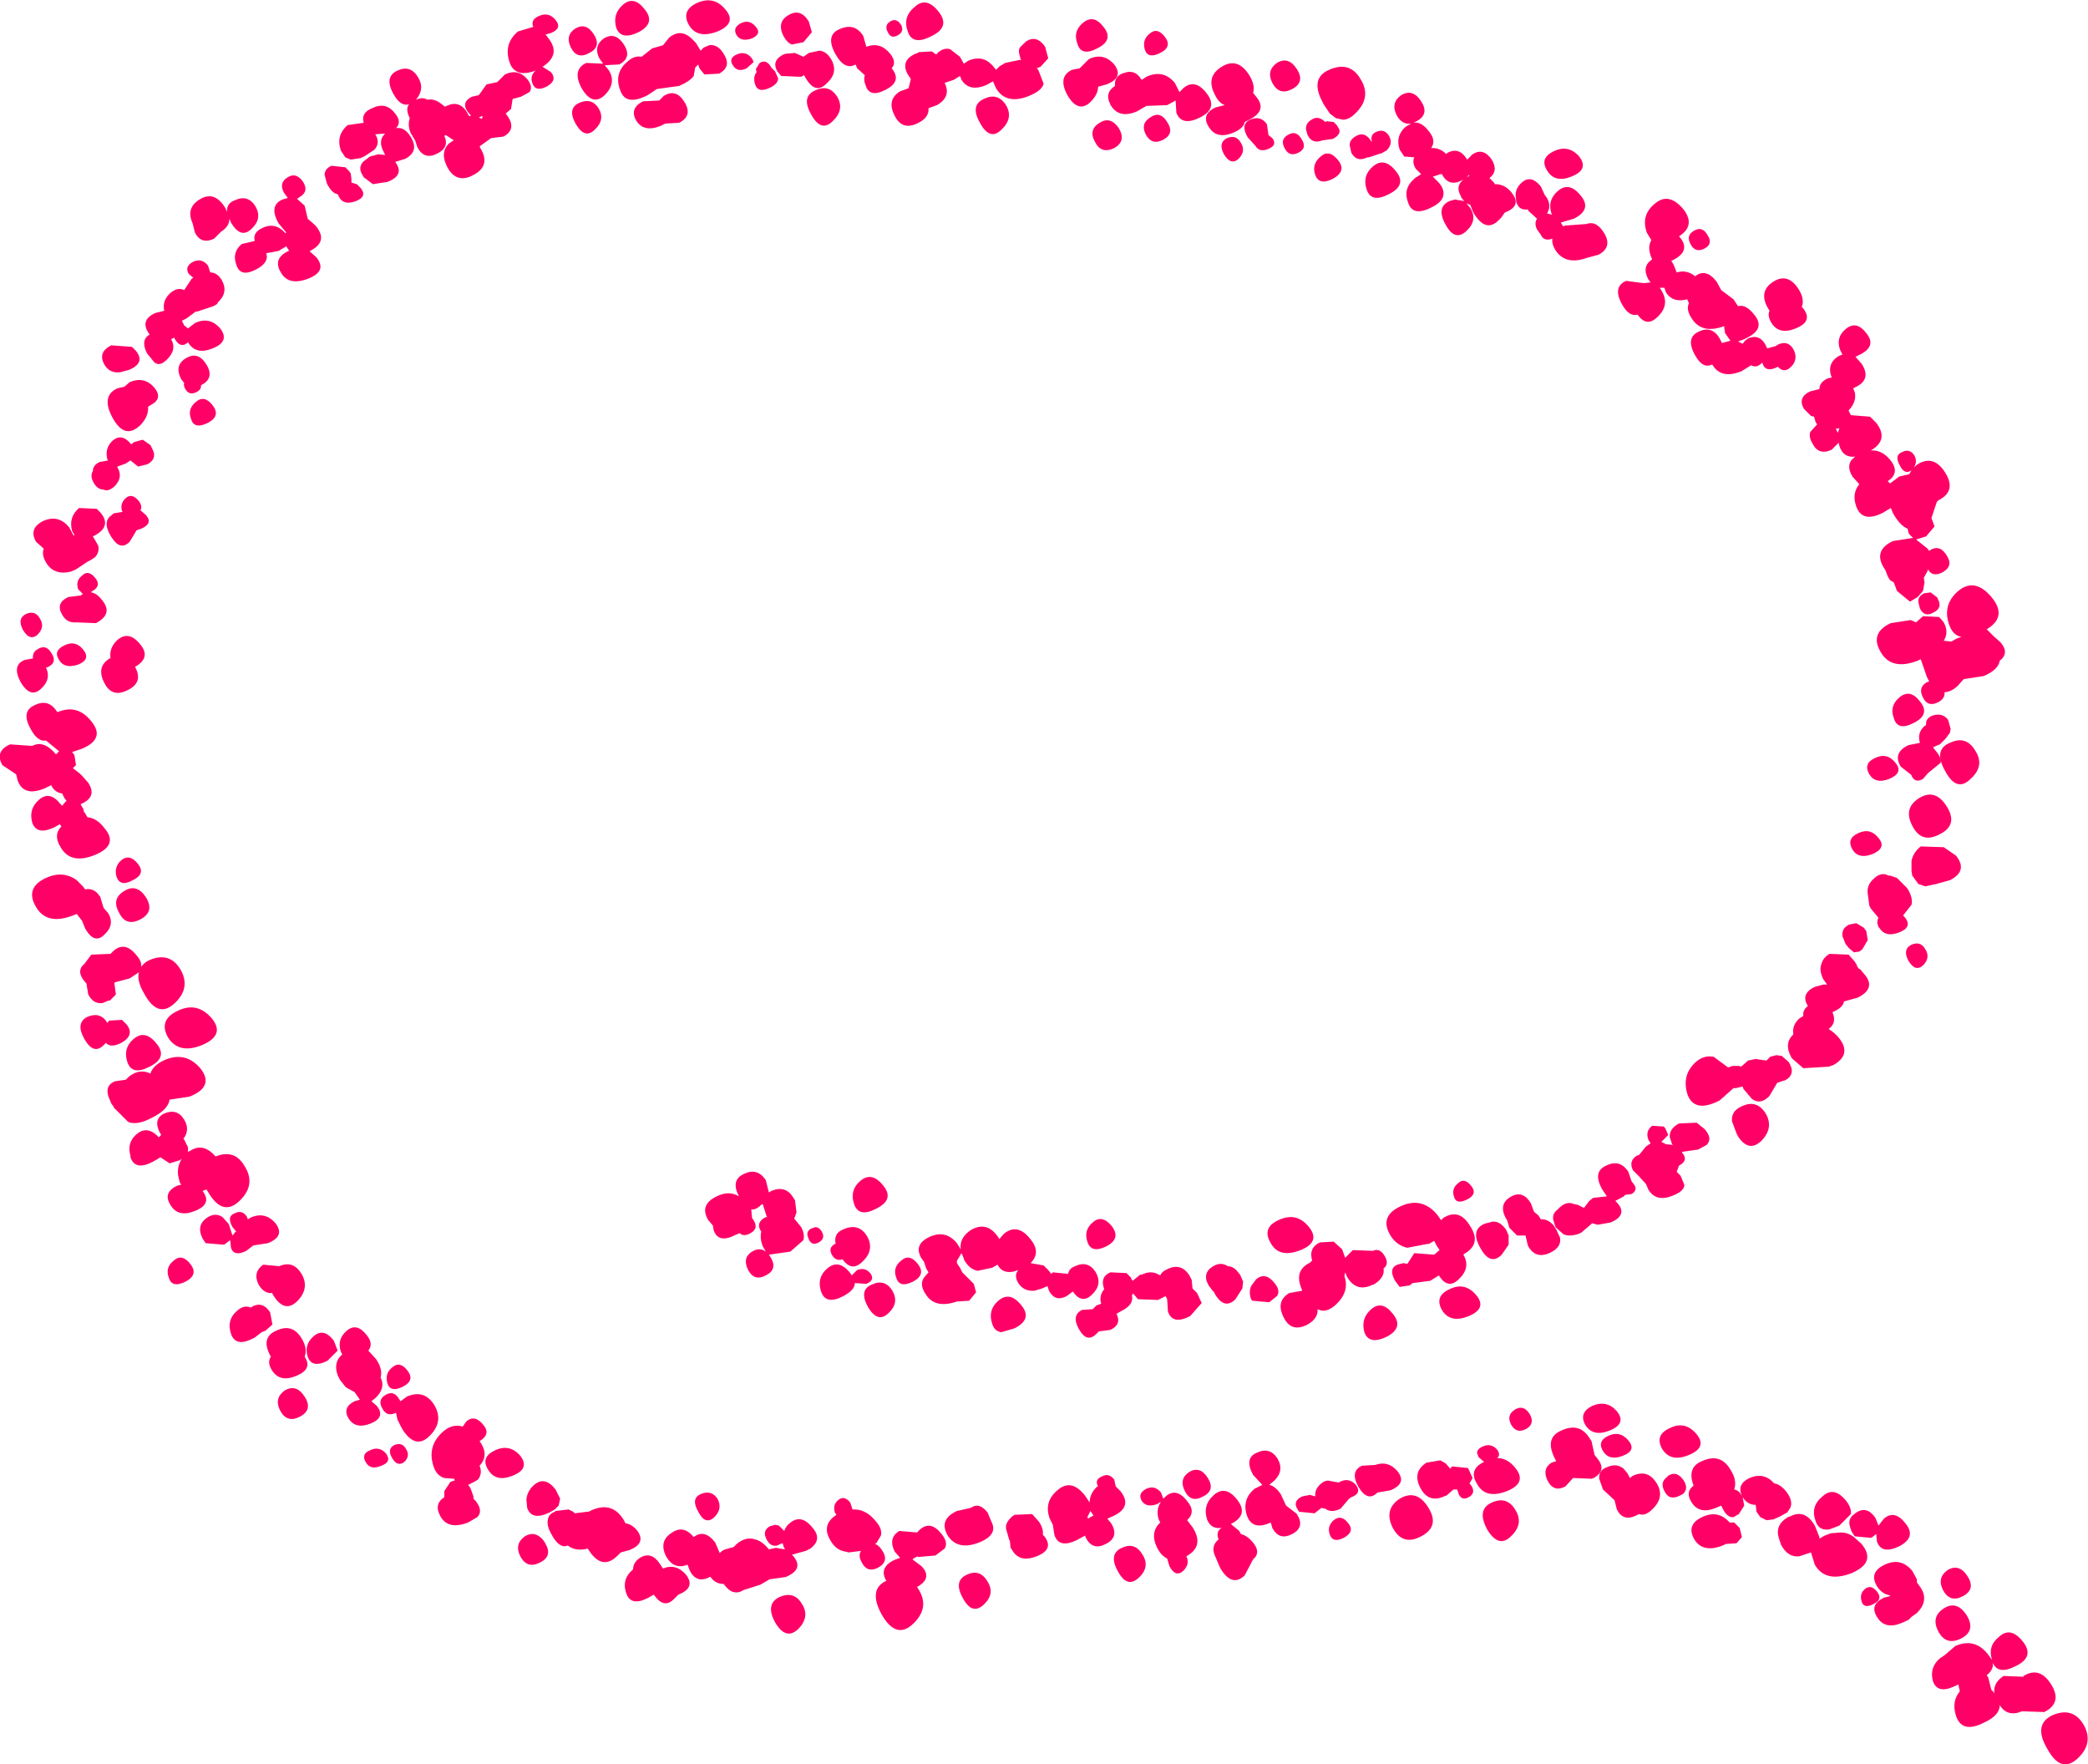 <?xml version="1.0" encoding="UTF-8" standalone="no"?>
<svg xmlns:xlink="http://www.w3.org/1999/xlink" height="114.95px" width="136.05px" xmlns="http://www.w3.org/2000/svg">
  <g transform="matrix(1.0, 0.0, 0.0, 1.0, -93.3, 38.9)">
    <path d="M108.1 -25.1 Q108.05 -25.65 108.6 -25.85 109.45 -26.25 109.95 -25.45 110.4 -24.65 109.7 -24.0 109.0 -23.3 108.35 -24.4 L108.25 -24.65 Q108.25 -24.15 107.7 -23.8 L107.25 -23.35 Q106.4 -22.95 106.0 -23.75 L105.85 -24.35 Q105.4 -25.35 106.3 -25.9 107.25 -26.5 107.95 -25.4 L108.1 -25.1 M118.95 -32.75 Q118.3 -33.9 119.2 -34.3 120.05 -34.7 120.55 -33.85 121.0 -33.1 120.4 -32.4 120.85 -32.6 121.15 -32.4 121.6 -32.5 122.1 -32.1 122.15 -32.05 122.3 -31.95 L122.4 -32.0 Q123.25 -32.4 123.75 -31.55 L123.85 -31.35 123.9 -31.35 124.0 -31.35 123.75 -31.65 Q123.35 -32.25 124.05 -32.6 L124.5 -32.7 125.0 -33.4 125.7 -33.55 126.2 -34.05 Q127.05 -34.45 127.65 -33.75 128.05 -33.25 127.8 -32.9 L127.25 -32.6 126.7 -32.45 126.6 -31.8 126.25 -31.5 126.4 -31.3 Q126.95 -30.45 126.1 -30.0 L125.3 -29.9 124.6 -29.4 124.55 -29.35 124.6 -29.25 Q125.3 -28.1 124.15 -27.5 123.05 -26.9 122.45 -28.0 121.95 -28.95 122.55 -29.55 L122.85 -29.75 122.9 -29.75 122.8 -29.8 122.35 -30.1 122.25 -30.05 Q122.6 -29.3 121.8 -28.9 120.95 -28.45 120.5 -29.3 L120.35 -29.75 120.05 -30.25 Q119.85 -30.75 120.0 -31.2 119.7 -31.8 119.95 -32.1 119.4 -31.95 118.95 -32.75 M119.05 -31.5 Q119.5 -30.95 119.1 -30.55 119.65 -30.65 120.05 -30.0 120.65 -29.05 119.7 -28.55 L119.05 -28.35 Q119.7 -27.5 118.55 -27.05 L117.6 -26.9 117.0 -27.35 116.95 -27.45 Q116.6 -27.95 116.95 -28.35 L117.4 -28.7 117.95 -28.85 118.4 -28.8 118.3 -29.0 Q117.9 -29.75 118.4 -30.2 L117.75 -30.15 Q118.1 -29.6 117.7 -29.15 L117.1 -28.75 116.8 -28.6 116.15 -28.5 115.8 -28.65 115.5 -29.1 115.5 -29.15 115.45 -29.3 Q115.25 -30.15 115.95 -30.75 L117.0 -30.9 Q116.8 -31.55 117.55 -31.85 118.45 -32.3 119.05 -31.5 M115.8 -28.0 L116.05 -27.75 116.15 -27.6 116.2 -27.25 116.2 -27.0 116.55 -26.9 116.65 -26.8 116.8 -26.65 Q117.25 -26.1 116.5 -25.8 115.7 -25.5 115.4 -26.05 L115.3 -26.25 Q114.95 -26.3 114.65 -26.85 L114.6 -26.95 114.45 -27.5 Q114.45 -27.9 114.9 -28.1 L115.8 -28.0 M112.65 -25.95 L113.15 -25.5 113.35 -24.65 113.75 -24.3 113.9 -24.15 Q114.7 -23.15 113.5 -22.55 L113.5 -22.5 113.9 -22.15 Q114.65 -21.25 113.4 -20.75 112.1 -20.25 111.6 -21.15 111.05 -22.05 112.1 -22.55 L112.15 -22.55 111.95 -22.85 111.45 -22.55 110.65 -22.4 Q110.85 -21.8 110.0 -21.35 108.95 -20.8 108.7 -21.65 108.4 -22.45 109.05 -23.0 L109.9 -23.2 Q109.75 -23.75 110.4 -24.05 111.25 -24.45 111.9 -23.7 L111.95 -23.75 111.45 -24.35 Q110.8 -25.5 111.7 -25.9 L112.05 -26.0 111.8 -26.35 Q111.45 -27.0 112.05 -27.35 112.6 -27.7 113.05 -27.05 113.45 -26.4 112.8 -26.05 L112.75 -26.0 112.65 -25.95 M100.55 -16.4 L101.9 -16.3 102.15 -16.05 Q102.8 -15.25 101.7 -14.8 L101.15 -14.65 Q100.45 -14.55 100.1 -15.15 99.65 -15.95 100.55 -16.4 M99.35 -8.2 Q99.35 -8.6 99.8 -8.8 L100.35 -8.9 100.3 -8.95 Q100.1 -9.7 100.65 -10.2 101.25 -10.7 101.85 -9.95 L102.05 -10.1 102.6 -10.25 103.1 -9.9 103.15 -9.8 103.25 -9.6 Q103.55 -9.0 102.9 -8.65 L102.3 -8.5 101.8 -8.9 101.5 -8.7 100.95 -8.5 100.95 -8.45 Q101.35 -7.8 100.75 -7.2 100.35 -6.85 100.05 -7.0 99.65 -7.0 99.4 -7.45 99.15 -7.9 99.35 -8.2 M96.1 -4.95 Q97.1 -5.4 97.8 -4.55 L98.1 -4.0 98.15 -4.05 98.0 -4.3 Q97.75 -5.2 98.45 -5.8 L99.6 -5.75 99.85 -5.5 Q100.6 -4.6 99.45 -4.0 L99.35 -3.95 99.5 -3.7 99.7 -3.35 Q99.8 -2.95 99.5 -2.6 L99.2 -2.4 99.0 -2.3 98.25 -1.8 97.9 -1.65 Q96.8 -1.4 96.3 -2.25 96.0 -2.75 96.15 -3.15 L95.65 -3.6 Q95.15 -4.45 96.1 -4.95 M100.7 -5.45 L101.3 -5.55 101.25 -5.6 Q101.1 -6.1 101.5 -6.45 101.9 -6.8 102.35 -6.25 102.6 -5.9 102.45 -5.65 L102.8 -5.35 Q103.3 -4.8 102.5 -4.45 L102.2 -4.35 101.75 -3.6 Q101.15 -3.0 100.6 -3.85 L100.5 -4.0 Q99.95 -4.95 100.6 -5.35 L100.7 -5.45 M98.65 -1.4 Q99.05 -1.8 99.5 -1.25 99.95 -0.7 99.25 -0.35 L99.25 -0.3 Q99.6 -0.25 99.95 0.2 100.7 1.1 99.55 1.7 L98.25 1.65 Q97.65 1.7 97.35 1.15 96.9 0.4 97.75 0.0 L98.55 -0.1 98.7 -0.2 98.4 -0.5 Q98.2 -1.05 98.65 -1.4 M100.95 -13.6 L101.4 -13.7 101.75 -14.0 Q102.7 -14.4 103.35 -13.65 103.85 -13.05 103.35 -12.65 L102.95 -12.4 Q103.0 -11.75 102.4 -11.15 L102.2 -11.0 Q101.35 -10.4 100.65 -11.65 99.85 -13.1 100.95 -13.6 M107.5 -19.2 L107.45 -19.1 Q107.25 -18.95 107.05 -18.9 L106.9 -18.85 106.15 -18.6 106.05 -18.6 105.45 -18.15 105.15 -18.0 105.3 -17.7 105.55 -17.5 106.0 -17.85 Q106.95 -18.3 107.65 -17.5 108.3 -16.65 107.15 -16.2 106.05 -15.75 105.55 -16.6 L105.5 -16.55 Q105.05 -16.2 104.7 -16.8 L104.65 -16.9 104.55 -16.85 104.45 -16.8 Q104.85 -16.1 104.15 -15.45 103.7 -15.0 103.35 -15.3 L102.9 -15.85 102.8 -16.05 Q102.5 -16.8 103.05 -17.1 L102.95 -17.25 Q102.45 -18.05 103.4 -18.5 L104.0 -18.65 Q103.85 -19.35 104.45 -19.85 104.9 -20.2 105.3 -20.0 L105.8 -20.75 105.9 -20.8 105.6 -21.05 Q105.3 -21.55 105.9 -21.85 106.45 -22.1 106.85 -21.6 L107.0 -21.15 Q107.45 -21.15 107.75 -20.65 108.2 -19.85 107.5 -19.2 M105.35 -13.6 Q105.25 -13.8 105.3 -13.95 L105.1 -14.2 Q104.65 -15.1 105.4 -15.55 106.2 -16.05 106.75 -15.15 107.3 -14.25 106.4 -13.8 L106.4 -13.75 Q106.4 -13.5 106.1 -13.35 105.6 -13.1 105.35 -13.6 M107.15 -12.5 Q107.7 -11.8 106.85 -11.35 105.95 -10.9 105.75 -11.6 105.5 -12.25 106.05 -12.7 106.6 -13.2 107.15 -12.5 M154.45 -38.15 Q155.25 -37.15 154.0 -36.55 152.75 -35.9 152.45 -36.85 152.1 -37.8 152.9 -38.45 153.65 -39.15 154.45 -38.15 M146.0 -37.5 L146.2 -36.8 145.65 -36.15 144.9 -36.0 Q144.6 -36.1 144.35 -36.55 143.9 -37.45 144.65 -37.9 145.45 -38.4 146.0 -37.5 M151.15 -36.8 Q150.9 -37.25 151.3 -37.5 151.7 -37.75 152.0 -37.3 152.25 -36.85 151.8 -36.6 151.35 -36.35 151.15 -36.8 M151.3 -35.4 Q151.75 -34.85 151.4 -34.45 152.1 -33.6 151.0 -33.05 149.95 -32.5 149.7 -33.35 149.55 -33.7 149.65 -34.0 L149.15 -34.45 149.05 -34.7 Q148.35 -34.3 147.75 -35.35 147.05 -36.6 148.0 -37.0 149.0 -37.45 149.55 -36.55 L149.75 -35.85 Q150.65 -36.2 151.3 -35.4 M147.15 -33.45 Q146.4 -32.7 145.75 -33.9 L145.7 -34.0 145.5 -33.9 145.4 -33.9 144.2 -33.95 143.95 -34.25 Q143.55 -34.95 144.35 -35.35 L144.5 -35.4 145.1 -35.45 145.65 -35.2 146.0 -35.45 146.7 -35.6 Q147.15 -35.55 147.45 -35.05 147.95 -34.2 147.2 -33.5 L147.15 -33.45 M147.55 -31.0 Q146.8 -30.25 146.15 -31.45 145.5 -32.6 146.4 -33.0 147.3 -33.45 147.85 -32.6 148.35 -31.75 147.55 -31.0 M143.5 -34.6 L143.55 -34.5 143.8 -34.25 144.0 -33.8 Q144.0 -33.45 143.5 -33.2 142.7 -32.8 142.5 -33.4 142.35 -33.9 142.6 -34.2 L142.55 -34.4 142.8 -34.8 Q143.2 -35.05 143.5 -34.6 M141.95 -34.45 Q141.35 -34.15 141.05 -34.65 140.75 -35.1 141.3 -35.35 141.85 -35.6 142.25 -35.15 L142.35 -35.0 142.4 -34.85 141.95 -34.45 M160.15 -36.2 Q160.85 -36.65 161.4 -35.85 L161.6 -35.1 161.1 -34.55 160.85 -34.45 160.95 -34.35 161.3 -33.45 Q161.2 -33.0 160.35 -32.65 158.85 -32.05 158.2 -33.15 L158.0 -33.6 157.55 -33.35 Q156.45 -32.9 155.95 -33.7 L155.85 -33.95 155.45 -33.7 154.85 -33.5 Q155.3 -32.6 154.35 -32.05 L153.8 -31.85 Q153.85 -31.25 153.15 -30.9 152.1 -30.35 151.6 -31.35 151.05 -32.4 151.95 -32.95 L152.5 -33.15 152.65 -33.75 152.55 -33.9 152.45 -34.05 Q151.95 -34.95 152.95 -35.4 L153.1 -35.45 153.15 -35.5 154.0 -35.55 154.1 -35.5 154.15 -35.45 154.3 -35.35 154.45 -35.5 Q154.8 -35.8 155.2 -35.7 L155.85 -35.2 156.1 -34.75 156.4 -34.95 Q157.35 -35.35 158.0 -34.6 L158.2 -34.35 158.45 -34.6 158.55 -34.65 158.8 -34.8 159.75 -35.0 159.85 -35.0 159.8 -35.05 159.7 -35.45 Q159.65 -35.75 159.85 -35.9 L160.15 -36.2 M158.85 -32.05 Q159.35 -31.2 158.55 -30.45 157.8 -29.7 157.15 -30.9 156.5 -32.05 157.4 -32.45 158.3 -32.9 158.85 -32.05 M142.3 -36.4 Q141.6 -36.15 141.3 -36.6 141.0 -37.1 141.6 -37.4 142.15 -37.65 142.55 -37.15 142.95 -36.7 142.3 -36.4 M135.3 -38.3 Q136.05 -37.4 134.9 -36.8 133.75 -36.25 133.45 -37.1 133.2 -38.0 133.9 -38.6 134.6 -39.2 135.3 -38.3 M140.55 -38.3 Q141.35 -37.4 140.05 -36.85 138.75 -36.35 138.2 -37.25 137.65 -38.2 138.7 -38.7 139.8 -39.2 140.55 -38.3 M128.4 -37.85 Q129.05 -38.15 129.5 -37.6 129.95 -37.05 129.2 -36.75 L128.85 -36.65 129.0 -36.45 Q129.9 -35.35 128.65 -34.55 L129.2 -34.2 Q129.65 -33.65 128.9 -33.25 128.2 -32.9 128.0 -33.45 127.8 -33.95 128.2 -34.3 126.85 -33.8 126.5 -34.85 126.1 -36.05 127.05 -36.85 L128.05 -37.15 Q127.85 -37.6 128.4 -37.85 M130.8 -37.05 Q131.5 -37.45 132.0 -36.65 132.5 -35.85 131.7 -35.45 130.9 -35.0 130.5 -35.8 130.1 -36.6 130.8 -37.05 M131.5 -34.8 L132.6 -34.75 132.35 -35.1 Q131.95 -35.9 132.65 -36.4 133.4 -36.85 133.95 -36.0 134.5 -35.15 133.65 -34.7 L132.7 -34.65 132.95 -34.35 Q133.5 -33.5 132.7 -32.7 131.9 -31.95 131.2 -33.15 130.55 -34.35 131.5 -34.8 M124.5 -31.25 L124.7 -31.15 124.75 -31.35 124.5 -31.25 M131.05 -32.2 Q131.85 -32.55 132.3 -31.85 132.75 -31.1 132.05 -30.45 131.4 -29.8 130.8 -30.85 130.25 -31.85 131.05 -32.2 M140.15 -34.1 L139.2 -34.05 138.95 -34.35 138.85 -34.5 138.8 -34.7 138.6 -34.5 138.5 -33.95 Q138.25 -33.6 137.55 -33.3 L136.1 -33.1 135.5 -32.7 Q134.05 -31.95 133.7 -33.05 133.3 -34.15 134.2 -34.9 134.65 -35.3 135.1 -35.2 L135.8 -35.75 136.5 -35.95 136.9 -36.45 Q137.7 -37.1 138.45 -36.3 L138.65 -36.1 138.95 -35.6 139.15 -35.8 139.5 -35.95 Q140.05 -36.05 140.45 -35.4 141.0 -34.55 140.15 -34.1 M135.2 -32.3 L136.25 -32.35 136.55 -32.65 Q137.35 -33.15 137.9 -32.25 138.45 -31.35 137.55 -30.9 L136.65 -30.85 136.35 -30.7 Q135.25 -30.25 134.75 -31.05 134.3 -31.85 135.2 -32.3 M185.9 -32.3 Q186.45 -31.45 185.6 -31.0 L185.4 -30.9 Q185.9 -31.0 186.4 -30.35 186.9 -29.75 186.55 -29.25 187.1 -29.3 187.55 -28.85 L187.55 -28.9 Q188.35 -29.4 188.9 -28.5 L189.25 -28.85 Q189.95 -29.3 190.5 -28.5 190.95 -27.75 190.35 -27.3 L190.65 -27.0 190.7 -26.9 190.75 -26.9 Q191.35 -26.9 191.8 -26.35 L191.9 -26.2 Q192.4 -25.45 191.35 -25.05 L191.1 -24.7 190.95 -24.55 Q190.1 -23.7 189.3 -25.05 L189.1 -25.55 188.85 -25.65 189.1 -25.35 Q189.6 -24.55 188.85 -23.85 188.1 -23.15 187.5 -24.25 186.85 -25.4 187.75 -25.8 L188.1 -25.9 188.7 -25.8 188.5 -26.05 188.5 -26.1 Q188.1 -26.75 188.65 -27.2 L188.55 -27.15 Q187.7 -26.7 187.25 -27.55 L187.15 -27.55 186.7 -27.4 186.65 -27.4 186.75 -27.3 187.05 -27.0 Q187.4 -26.6 187.35 -26.2 187.3 -25.75 186.6 -25.4 185.35 -24.75 185.05 -25.7 184.7 -26.6 185.45 -27.25 L185.5 -27.3 185.9 -27.55 185.55 -27.9 Q185.3 -28.3 185.45 -28.65 L184.8 -28.7 184.5 -29.15 Q184.2 -30.05 184.9 -30.65 L185.25 -30.85 Q184.65 -30.75 184.3 -31.4 183.9 -32.2 184.6 -32.7 185.35 -33.15 185.9 -32.3 M182.95 -30.3 Q183.5 -30.55 183.8 -30.05 184.1 -29.55 183.65 -29.1 L183.3 -28.9 183.25 -28.9 182.5 -28.65 182.4 -28.65 Q181.7 -28.3 181.35 -28.95 L181.25 -29.4 Q181.2 -29.75 181.6 -30.0 182.2 -30.4 182.65 -29.7 L182.7 -29.65 Q182.55 -30.1 182.95 -30.3 M183.8 -26.25 Q182.65 -25.65 182.35 -26.55 182.05 -27.45 182.75 -28.05 183.5 -28.7 184.25 -27.75 185.0 -26.85 183.8 -26.25 M189.05 -27.45 L189.0 -27.5 188.85 -27.3 188.95 -27.4 189.05 -27.45 M192.05 -26.15 Q192.05 -26.65 192.45 -27.0 193.05 -27.55 193.7 -26.75 L193.95 -26.2 194.1 -26.0 Q194.4 -25.45 194.1 -25.0 L194.45 -24.9 194.4 -24.95 Q194.1 -25.85 194.8 -26.45 195.55 -27.1 196.3 -26.15 197.05 -25.25 195.85 -24.65 L195.0 -24.4 195.15 -24.15 195.25 -24.2 196.6 -24.3 196.65 -24.3 Q197.3 -24.55 197.8 -23.75 198.4 -22.8 197.45 -22.3 L196.7 -22.1 Q195.3 -21.6 194.65 -22.6 194.4 -23.0 194.45 -23.35 193.9 -23.15 193.7 -23.6 L193.45 -23.95 Q193.25 -24.35 193.45 -24.65 L192.9 -25.15 192.85 -25.25 192.8 -25.25 Q192.25 -25.2 192.1 -25.75 L192.05 -26.15 M194.1 -27.8 Q193.6 -28.6 194.55 -29.05 195.5 -29.5 196.2 -28.7 196.85 -27.85 195.7 -27.4 194.6 -26.95 194.1 -27.8 M165.2 -37.15 Q165.9 -36.3 164.8 -35.75 163.75 -35.2 163.5 -36.05 163.2 -36.85 163.85 -37.4 164.55 -38.0 165.2 -37.15 M167.9 -35.65 Q167.7 -36.3 168.2 -36.7 168.7 -37.15 169.2 -36.5 169.7 -35.85 168.9 -35.45 168.1 -35.05 167.9 -35.65 M168.0 -32.0 L167.4 -31.65 Q166.25 -31.15 165.7 -32.0 L165.65 -32.05 165.65 -32.1 Q165.25 -32.85 165.95 -33.3 L165.95 -33.45 Q165.95 -33.9 166.4 -34.1 L166.55 -34.15 Q167.25 -34.4 167.65 -33.75 L167.7 -33.7 168.0 -33.9 Q169.1 -34.4 169.85 -33.5 L170.15 -32.9 170.4 -33.15 Q171.15 -33.8 171.9 -32.85 172.7 -31.85 171.5 -31.25 170.3 -30.65 169.95 -31.55 L169.9 -32.35 169.35 -32.05 168.0 -32.0 M169.35 -30.95 Q169.85 -30.2 169.1 -29.8 168.35 -29.4 167.95 -30.15 167.6 -30.85 168.25 -31.25 168.9 -31.7 169.35 -30.95 M163.65 -34.45 L164.25 -35.05 Q165.2 -35.5 165.9 -34.7 166.55 -33.85 165.4 -33.4 L164.85 -33.25 Q164.85 -32.75 164.35 -32.25 163.55 -31.5 162.85 -32.7 162.2 -33.9 163.15 -34.35 L163.65 -34.45 M165.9 -29.25 Q165.05 -28.85 164.65 -29.65 164.2 -30.45 164.95 -30.9 165.65 -31.35 166.2 -30.55 166.7 -29.7 165.9 -29.25 M179.65 -30.95 L179.75 -31.0 180.2 -30.95 180.4 -30.75 180.55 -30.5 Q180.7 -30.15 180.15 -29.85 L179.45 -29.75 Q178.8 -29.5 178.5 -30.1 L178.4 -30.45 Q178.35 -30.85 178.75 -31.1 179.2 -31.4 179.65 -30.95 M179.35 -32.5 Q178.75 -33.85 179.9 -34.35 181.25 -34.95 181.95 -33.75 182.7 -32.55 181.6 -31.5 181.2 -31.1 180.8 -31.1 L180.35 -31.2 179.95 -31.5 179.55 -32.1 179.35 -32.5 M177.5 -33.1 Q176.65 -32.65 176.2 -33.5 175.8 -34.3 176.5 -34.8 177.25 -35.25 177.8 -34.4 178.35 -33.55 177.5 -33.1 M172.45 -32.75 Q171.85 -33.9 172.9 -34.55 173.95 -35.2 174.7 -34.0 175.1 -33.35 174.95 -32.85 L175.15 -32.6 Q175.9 -31.7 174.7 -31.1 L174.4 -30.95 Q174.35 -30.55 173.65 -30.25 172.55 -29.8 172.05 -30.65 171.55 -31.45 172.5 -31.9 L173.1 -32.05 Q172.7 -32.2 172.45 -32.75 M175.95 -29.2 Q175.35 -28.95 175.1 -29.4 L174.6 -29.95 Q174.1 -30.8 174.75 -31.1 175.45 -31.4 175.85 -30.8 L175.95 -30.1 176.2 -29.9 Q176.55 -29.45 175.95 -29.2 M173.25 -29.9 Q173.85 -30.15 174.15 -29.6 174.5 -29.05 174.0 -28.55 173.5 -28.1 173.05 -28.85 172.65 -29.6 173.25 -29.9 M178.1 -29.85 Q178.5 -29.25 177.9 -28.95 177.3 -28.65 177.0 -29.25 176.7 -29.8 177.2 -30.1 177.75 -30.45 178.1 -29.85 M180.15 -27.25 Q179.25 -26.8 179.0 -27.5 178.75 -28.2 179.35 -28.7 179.9 -29.2 180.5 -28.45 181.05 -27.75 180.15 -27.25 M200.6 -23.75 Q200.2 -24.9 201.15 -25.65 202.05 -26.4 203.0 -25.25 203.8 -24.2 202.7 -23.5 L202.75 -23.45 Q203.5 -22.55 202.3 -21.95 L202.2 -21.9 202.35 -21.65 202.55 -21.15 Q203.2 -21.35 203.75 -20.9 204.45 -21.45 205.15 -20.55 L205.45 -20.0 206.25 -19.4 206.55 -18.95 Q207.05 -19.1 207.6 -18.4 208.35 -17.5 207.15 -16.9 L206.95 -16.8 206.55 -16.65 206.85 -16.5 207.0 -16.7 207.2 -16.85 Q207.9 -17.15 208.3 -16.5 L208.45 -16.2 209.0 -16.35 209.15 -16.45 Q209.8 -16.75 210.15 -16.15 210.5 -15.5 210.0 -15.0 209.55 -14.55 209.15 -15.0 208.35 -14.6 208.15 -15.2 L208.15 -15.25 208.1 -15.25 Q207.75 -14.9 207.4 -15.1 L206.75 -14.7 Q205.45 -14.2 204.9 -15.1 L204.85 -15.15 Q204.25 -14.85 203.75 -15.75 203.1 -16.9 204.0 -17.3 204.85 -17.7 205.35 -16.85 L205.5 -16.55 206.05 -16.7 205.7 -17.2 205.65 -17.55 205.65 -17.65 Q204.15 -17.1 203.5 -18.2 203.15 -18.75 203.35 -19.15 L203.25 -19.35 203.25 -19.4 Q202.3 -19.15 201.85 -19.85 L201.75 -20.15 201.45 -20.15 201.6 -19.9 Q202.1 -19.0 201.3 -18.25 200.6 -17.55 200.0 -18.4 199.45 -18.25 199.0 -19.05 198.35 -20.2 199.25 -20.6 L200.4 -20.45 200.85 -20.5 200.7 -20.7 Q200.25 -21.55 200.95 -22.0 L200.85 -22.25 Q200.65 -22.85 200.9 -23.25 L200.6 -23.75 M213.55 -17.45 Q214.25 -18.05 214.9 -17.2 215.6 -16.35 214.5 -15.8 L214.2 -15.65 214.6 -15.2 Q215.25 -14.2 214.25 -13.7 L214.05 -13.6 214.15 -13.35 Q214.3 -12.75 213.75 -12.15 L213.9 -11.85 215.15 -11.75 215.55 -11.35 Q216.4 -10.25 215.2 -9.55 215.9 -9.6 216.45 -8.95 217.15 -8.1 216.3 -7.55 L216.45 -7.4 217.05 -7.85 217.7 -8.0 217.85 -8.25 Q217.4 -7.95 217.1 -8.55 216.7 -9.25 217.25 -9.45 217.75 -9.7 218.05 -9.2 218.25 -8.8 218.0 -8.45 L218.25 -8.65 Q219.3 -9.3 220.05 -8.1 220.8 -6.9 219.6 -6.3 L219.5 -6.2 219.15 -5.15 219.35 -4.6 218.8 -3.95 218.15 -3.75 218.9 -3.15 219.0 -3.0 219.05 -3.05 Q219.7 -3.45 220.15 -2.7 220.6 -2.0 219.85 -1.6 219.25 -1.3 218.95 -1.75 L218.9 -1.8 218.9 -1.7 218.65 -1.25 218.7 -0.95 218.6 -0.4 218.25 0.0 217.75 0.3 216.9 -0.4 216.7 -0.95 216.45 -1.1 216.3 -1.35 216.15 -1.75 216.05 -1.9 Q215.35 -3.05 216.65 -3.65 L217.95 -3.85 217.7 -4.1 217.65 -4.2 217.6 -4.45 Q217.1 -4.65 216.65 -5.45 L216.5 -5.8 216.0 -5.5 Q214.65 -4.8 214.25 -5.9 213.95 -6.75 214.45 -7.35 L214.0 -7.85 Q213.5 -8.7 214.2 -9.15 213.4 -9.05 213.15 -9.85 L213.1 -10.05 212.65 -9.6 Q211.8 -9.2 211.4 -10.0 211.15 -10.4 211.25 -10.75 L211.7 -11.25 211.6 -11.4 211.5 -11.75 211.3 -11.8 210.85 -12.25 Q210.4 -13.0 211.25 -13.4 L211.85 -13.55 Q211.85 -14.0 212.4 -14.25 L212.65 -14.3 Q212.3 -15.2 213.1 -15.7 L213.35 -15.8 213.2 -16.1 Q212.9 -16.9 213.55 -17.45 M208.45 -18.9 Q207.9 -19.95 208.85 -20.55 209.8 -21.15 210.5 -20.05 210.9 -19.4 210.7 -18.9 L210.8 -18.8 Q211.45 -17.95 210.3 -17.5 209.2 -17.05 208.7 -17.9 208.45 -18.35 208.6 -18.65 L208.45 -18.9 M203.65 -23.85 Q204.2 -24.2 204.55 -23.6 204.95 -23.0 204.35 -22.7 203.75 -22.4 203.45 -23.0 203.15 -23.55 203.65 -23.85 M212.95 -10.9 L213.05 -10.7 213.15 -11.0 212.9 -10.95 212.95 -10.9 M218.7 -0.25 L219.1 -0.3 219.55 0.05 219.55 0.1 Q219.9 0.7 219.3 1.0 218.7 1.35 218.4 0.75 L218.3 0.35 Q218.25 0.0 218.6 -0.2 L218.7 -0.25 M223.65 2.95 Q224.25 3.65 223.6 4.15 223.5 4.75 222.55 5.15 L221.25 5.35 220.85 5.8 Q220.4 6.2 220.0 6.2 220.05 6.6 219.6 6.85 218.9 7.2 218.6 6.55 218.25 5.9 218.85 5.55 L219.0 5.5 218.85 5.2 218.45 4.05 218.25 4.15 Q216.55 4.8 215.85 3.6 215.1 2.35 216.5 1.7 L217.8 1.5 218.15 1.65 218.6 1.25 219.65 1.3 219.95 1.65 Q220.3 2.3 219.95 2.85 L220.45 2.9 220.8 2.7 221.1 2.6 Q220.55 2.5 220.3 1.8 219.85 0.5 220.9 -0.4 222.0 -1.3 223.1 0.05 224.1 1.3 222.75 2.1 L223.2 2.55 223.65 2.95 M215.1 11.55 Q214.7 10.85 215.45 10.5 216.25 10.1 216.8 10.8 217.35 11.45 216.4 11.85 215.5 12.2 215.1 11.55 M217.65 9.65 L218.4 9.5 Q218.2 8.85 218.7 8.4 L218.8 8.35 Q218.75 7.95 219.15 7.75 219.8 7.5 220.2 7.95 L220.25 8.05 220.4 8.6 220.35 8.85 220.05 9.25 219.9 9.4 219.7 9.6 219.45 9.7 219.25 9.8 219.45 10.05 Q219.8 10.45 219.75 10.8 L218.95 11.45 218.9 11.5 218.6 11.85 Q218.1 12.15 217.85 11.65 L217.85 11.6 217.15 11.05 Q216.6 10.15 217.65 9.65 M217.05 6.55 Q217.75 5.95 218.4 6.8 219.1 7.65 218.0 8.2 216.95 8.75 216.7 7.9 216.4 7.1 217.05 6.55 M221.7 11.85 Q220.8 12.75 220.05 11.35 219.25 9.95 220.35 9.5 221.4 9.0 222.0 10.0 222.65 11.0 221.7 11.85 M212.5 23.25 L213.75 23.3 214.15 23.75 214.3 24.0 214.3 24.05 214.4 24.2 214.5 24.25 214.8 24.6 Q215.55 25.5 214.35 26.1 L213.45 26.35 Q213.4 26.75 212.7 27.05 213.0 27.75 212.45 28.15 212.8 28.35 213.1 28.7 214.0 29.8 212.75 30.5 L212.45 30.6 210.8 30.7 210.05 30.05 Q209.5 29.1 210.15 28.5 210.05 27.9 210.55 27.45 L210.8 27.3 Q210.75 26.9 211.1 26.65 210.6 25.85 211.55 25.4 L212.1 25.25 212.35 25.25 212.1 24.9 Q211.8 24.3 212.0 23.85 212.1 23.5 212.5 23.25 M220.15 13.65 Q220.9 14.85 219.7 15.45 218.5 16.1 217.9 14.9 217.3 13.75 218.35 13.1 219.4 12.45 220.15 13.65 M217.85 17.2 Q217.95 16.65 218.45 16.25 L219.95 16.3 220.75 16.85 Q221.55 17.85 220.35 18.45 L219.45 18.7 218.75 18.85 218.3 18.7 217.9 18.15 217.85 17.85 217.85 17.2 M216.35 18.15 L216.45 18.15 216.9 18.3 217.55 18.95 217.65 19.1 Q217.95 19.65 217.85 20.05 L217.3 20.75 217.4 20.85 Q217.95 21.5 217.05 21.85 216.15 22.2 215.75 21.55 L215.7 21.5 Q215.55 21.15 215.7 20.9 L215.2 20.3 215.1 20.1 215.0 19.35 Q214.9 18.75 215.45 18.3 215.9 17.9 216.35 18.15 M215.3 16.75 Q214.4 17.1 214.0 16.45 213.6 15.75 214.35 15.4 215.15 15.0 215.7 15.7 216.25 16.35 215.3 16.75 M213.75 21.35 L214.25 21.25 214.75 21.55 214.85 21.7 214.9 21.75 215.0 22.35 214.65 22.95 214.45 23.1 214.1 23.15 213.8 22.9 213.75 22.85 213.55 22.6 213.35 22.1 Q213.3 21.6 213.7 21.4 L213.75 21.35 M218.6 24.0 Q218.1 24.45 217.65 23.7 217.25 22.95 217.85 22.65 218.45 22.4 218.75 22.95 219.1 23.5 218.6 24.0 M209.05 29.85 L209.4 29.9 209.8 30.25 209.85 30.3 Q210.35 31.1 209.6 31.5 L209.55 31.5 209.1 31.65 208.6 32.5 208.55 32.55 Q208.0 33.1 207.45 32.7 L206.9 32.05 206.85 31.9 206.8 31.9 206.4 32.0 206.25 32.0 205.35 32.8 Q203.7 33.65 203.25 32.4 202.85 31.1 203.85 30.25 204.35 29.85 204.9 29.95 L204.95 29.95 205.9 30.65 206.2 30.55 206.6 30.55 206.75 30.6 207.2 30.2 207.7 30.1 208.4 30.2 208.45 30.15 208.65 29.95 209.05 29.85 M204.5 35.7 L203.95 36.0 202.9 36.15 202.9 36.2 Q203.35 36.7 202.7 37.05 L202.55 37.45 202.8 37.7 203.05 38.3 Q203.05 38.7 202.3 39.0 201.2 39.45 200.7 38.6 L200.55 38.25 200.1 37.75 199.7 37.35 Q199.4 36.75 199.95 36.4 L200.1 36.35 200.55 35.8 200.85 35.6 200.7 35.35 Q200.5 34.8 200.95 34.45 L201.7 34.5 201.8 34.6 202.0 35.05 201.55 35.5 201.85 35.65 202.3 35.7 202.25 35.65 202.1 35.2 Q202.05 34.65 202.7 34.3 L203.85 34.25 204.35 34.65 204.4 34.7 Q204.9 35.3 204.5 35.7 M206.45 34.95 L206.15 34.15 Q206.1 33.5 206.75 33.2 207.75 32.7 208.35 33.65 208.9 34.6 208.05 35.45 207.25 36.2 206.55 35.15 L206.45 34.95 M165.4 42.3 Q164.4 42.8 164.15 42.0 163.9 41.25 164.5 40.75 165.1 40.2 165.75 41.0 166.35 41.8 165.4 42.3 M166.7 44.05 L167.0 44.35 167.0 44.4 167.1 44.55 167.6 44.15 167.7 44.15 Q168.3 43.85 168.8 44.15 L168.9 44.2 Q169.0 43.95 169.35 43.8 170.25 43.35 170.8 44.2 L170.95 44.5 171.0 45.05 171.3 45.35 171.6 46.0 170.85 46.85 Q169.7 47.45 169.4 46.55 L169.35 45.75 169.25 45.55 168.75 45.8 167.45 45.75 167.15 45.4 167.15 45.35 167.1 45.45 167.05 45.5 Q167.2 46.1 166.4 46.5 L166.05 46.7 Q166.4 47.4 165.65 47.75 L164.9 47.85 164.7 48.05 Q164.1 48.6 163.6 47.7 163.1 46.8 163.8 46.45 L164.5 46.4 164.75 46.15 165.05 46.05 Q164.9 45.5 165.25 45.1 164.95 44.3 165.65 44.0 L166.7 44.05 M163.2 45.25 L162.8 45.55 Q162.05 45.95 161.65 45.2 L161.55 44.9 161.2 45.05 160.7 45.2 Q160.0 45.25 159.65 44.7 159.35 44.2 159.65 43.85 L159.35 43.95 Q158.6 44.1 158.3 43.5 L157.95 43.7 157.0 43.9 Q156.45 43.8 156.1 43.15 L156.1 43.1 155.95 42.75 155.65 43.25 155.65 43.4 155.75 43.55 155.85 43.7 156.0 44.0 156.25 44.25 156.3 44.3 156.7 44.7 156.75 44.75 156.9 45.3 156.45 45.85 155.65 45.9 Q154.2 46.4 153.6 45.4 153.2 44.8 153.5 44.35 L153.8 44.0 153.65 43.75 153.6 43.6 153.5 43.3 153.35 43.1 Q152.8 42.2 153.85 41.7 154.9 41.2 155.65 42.1 L155.9 42.5 Q155.8 41.75 156.55 41.25 157.65 40.6 158.4 41.8 L158.4 41.85 158.7 41.5 Q159.6 40.75 160.45 41.85 161.15 42.7 160.45 43.4 L161.3 43.55 161.6 43.85 161.8 44.1 161.9 44.0 162.9 44.1 Q162.95 43.75 163.35 43.6 164.2 43.2 164.7 44.0 165.15 44.8 164.45 45.45 163.8 46.1 163.2 45.25 M178.05 42.55 Q176.65 43.1 176.1 42.1 175.5 41.1 176.6 40.6 177.75 40.05 178.55 41.0 179.4 42.0 178.05 42.55 M178.8 43.25 Q178.55 42.4 179.3 42.05 L180.2 42.0 180.75 42.5 180.95 43.05 181.45 42.55 182.75 42.6 Q183.2 42.4 183.5 42.9 183.85 43.45 183.45 43.75 183.55 44.35 182.8 44.8 L182.75 44.8 Q181.65 45.35 181.05 44.25 L180.95 44.0 180.9 44.25 Q181.25 45.25 180.35 46.1 179.7 46.7 179.15 46.4 179.2 47.0 178.5 47.4 177.45 47.95 176.95 46.95 176.4 45.9 177.3 45.35 L178.15 45.2 178.1 45.05 Q177.6 43.85 178.7 43.35 L178.7 43.3 178.8 43.25 M174.8 45.7 Q174.65 45.2 174.85 44.85 L175.15 44.45 Q175.75 43.95 176.35 44.7 176.75 45.2 176.5 45.55 L176.0 45.95 174.9 45.85 174.85 45.8 174.8 45.7 M174.3 44.6 L174.25 45.05 173.8 45.75 Q173.05 46.5 172.4 45.3 L172.4 45.25 172.35 45.25 172.05 44.85 Q171.6 44.05 172.35 43.6 172.85 43.3 173.3 43.6 173.6 43.6 173.85 43.85 L174.1 44.15 174.3 44.6 M188.05 39.1 Q187.85 38.55 188.3 38.2 188.7 37.8 189.15 38.35 189.6 38.9 188.9 39.25 188.2 39.6 188.05 39.1 M189.1 41.0 Q189.85 42.15 188.7 42.8 L188.65 42.85 Q189.15 43.7 188.35 44.45 187.65 45.15 187.05 44.2 L186.5 44.55 185.35 44.7 185.15 44.85 184.5 44.95 184.2 44.55 Q183.75 43.75 184.35 43.5 L184.55 43.45 184.75 43.4 185.0 43.45 185.45 42.75 186.75 42.85 187.1 42.55 186.9 42.25 186.75 41.95 186.4 42.15 186.3 42.15 185.0 42.4 Q184.3 42.25 183.9 41.6 183.15 40.35 184.55 39.7 185.95 39.05 186.95 40.25 L187.2 40.6 187.35 40.45 Q188.4 39.8 189.1 41.0 M191.4 40.45 Q190.95 39.55 191.7 39.1 192.5 38.6 193.05 39.5 L193.25 40.05 193.55 40.3 193.7 40.55 Q194.1 40.5 194.5 40.9 L194.7 41.2 194.95 41.75 Q195.05 42.35 194.35 42.7 193.35 43.2 192.85 42.25 L192.7 41.6 192.15 41.6 191.65 41.1 191.5 40.6 191.4 40.45 M191.6 41.6 L191.6 42.2 191.15 42.85 Q190.4 43.6 189.75 42.4 189.1 41.25 190.0 40.85 L190.15 40.8 190.55 40.7 Q191.05 40.65 191.45 41.25 L191.6 41.6 M183.65 48.2 Q182.5 48.75 182.2 47.9 181.95 47.0 182.65 46.4 183.35 45.8 184.05 46.7 184.8 47.6 183.65 48.2 M189.0 46.85 Q187.8 47.35 187.25 46.45 186.75 45.55 187.75 45.1 188.75 44.6 189.5 45.5 190.2 46.35 189.0 46.85 M199.75 38.25 Q200.05 38.65 199.6 38.9 L199.2 38.95 199.1 39.05 198.55 39.35 198.7 39.5 198.85 39.7 Q199.2 40.35 198.25 40.75 L197.4 40.9 197.05 40.8 196.35 41.4 196.15 41.5 Q195.5 41.7 195.15 41.5 L194.65 41.05 194.5 40.55 Q194.45 40.15 194.8 39.9 L194.95 39.75 Q195.4 39.35 195.85 39.55 L196.1 39.6 196.3 39.7 196.5 39.8 196.55 39.75 196.85 39.35 197.1 39.15 198.0 39.05 197.7 38.6 Q197.05 37.45 197.95 37.05 198.85 36.6 199.4 37.45 L199.6 38.05 199.75 38.25 M202.1 54.15 Q203.1 53.65 203.85 54.55 204.55 55.4 203.35 55.9 202.15 56.4 201.6 55.5 201.1 54.6 202.1 54.15 M199.4 54.95 Q199.95 55.6 199.05 55.95 198.15 56.3 197.75 55.65 197.35 55.0 198.1 54.65 198.85 54.3 199.4 54.95 M198.2 54.3 Q197.1 54.75 196.6 53.95 196.15 53.15 197.05 52.7 198.0 52.3 198.65 53.05 199.3 53.85 198.2 54.3 M197.0 55.0 L197.2 55.9 197.4 56.15 Q198.0 56.9 197.15 57.4 L197.0 57.45 195.8 57.4 195.3 57.95 Q194.55 58.35 194.15 57.6 193.75 56.8 194.4 56.4 L194.7 56.3 Q193.85 54.8 195.05 54.3 196.25 53.75 196.9 54.85 L197.0 55.0 M192.75 54.2 Q192.1 54.55 191.75 53.9 191.45 53.3 192.0 52.95 192.55 52.6 192.95 53.2 193.35 53.85 192.75 54.2 M201.25 57.75 Q201.8 58.65 200.95 59.45 200.5 59.9 200.1 59.75 L199.9 59.85 Q199.05 60.25 198.65 59.45 L198.5 58.85 197.75 58.15 197.5 57.45 Q197.45 56.9 198.0 56.7 198.55 56.45 198.95 56.7 L199.05 56.75 199.35 57.1 199.5 57.4 199.7 57.25 Q200.6 56.85 201.15 57.6 L201.25 57.75 M201.9 57.35 L202.0 57.25 Q202.55 56.9 203.0 57.55 203.35 58.1 202.95 58.45 L202.75 58.55 Q202.05 58.9 201.75 58.25 201.45 57.7 201.9 57.35 M190.85 55.55 Q191.1 55.9 190.85 56.1 191.5 56.1 192.0 56.7 192.85 57.7 191.5 58.25 190.1 58.8 189.55 57.8 188.95 56.85 190.0 56.35 L189.65 56.05 189.55 55.8 Q189.5 55.55 189.9 55.35 190.45 55.1 190.85 55.55 M186.25 56.4 L187.15 56.25 187.5 56.45 187.8 56.8 187.9 56.65 187.95 56.65 188.95 56.75 189.0 56.85 189.25 57.4 189.2 57.5 189.05 57.75 189.2 57.95 Q189.45 58.4 189.0 58.65 188.55 58.9 188.35 58.45 L188.25 58.15 188.0 58.15 187.55 58.55 187.5 58.55 Q186.4 59.1 185.85 58.05 185.3 57.0 186.25 56.4 M184.35 56.95 Q185.0 57.75 183.9 58.2 L183.05 58.35 Q182.4 59.0 181.8 57.95 181.25 56.95 182.05 56.6 L182.9 56.55 Q183.75 56.25 184.35 56.95 M185.9 61.2 Q184.7 61.85 184.05 60.65 183.45 59.45 184.5 58.75 185.6 58.1 186.35 59.3 187.15 60.55 185.9 61.2 M191.75 61.2 Q190.95 62.0 190.2 60.75 189.5 59.45 190.5 59.0 191.5 58.55 192.05 59.5 192.6 60.4 191.75 61.2 M176.75 58.45 L177.1 59.2 177.75 59.7 177.8 59.75 Q178.35 60.6 177.5 61.05 176.65 61.5 176.2 60.65 L176.1 60.3 Q174.9 60.85 174.55 59.85 174.2 58.8 175.05 58.1 L175.55 57.85 174.95 57.2 Q174.35 56.1 175.2 55.75 176.05 55.35 176.55 56.15 177.0 56.95 176.3 57.6 L176.0 57.85 Q176.3 57.9 176.6 58.25 L176.75 58.45 M173.5 60.4 L174.05 60.85 174.15 61.05 Q174.55 61.15 174.9 61.55 175.5 62.25 174.95 62.7 L174.4 63.75 Q173.55 64.55 172.8 63.25 L172.5 62.55 Q172.15 61.85 172.7 61.4 172.5 60.9 172.9 60.65 172.2 60.75 171.95 60.1 171.65 59.15 172.4 58.5 173.15 57.85 173.9 58.8 174.7 59.8 173.5 60.4 M180.55 57.7 L180.6 57.65 Q181.2 57.35 181.65 57.85 182.05 58.4 181.35 58.65 L181.2 58.75 180.65 59.4 Q180.05 59.7 179.65 59.4 L179.4 59.35 178.95 59.7 177.95 59.6 177.85 59.45 Q177.5 58.9 178.15 58.6 L178.65 58.5 179.0 58.6 Q178.95 58.1 179.4 57.75 179.7 57.5 180.0 57.6 L180.55 57.7 M180.85 61.3 Q180.15 61.65 179.95 61.1 179.75 60.55 180.2 60.15 180.7 59.75 181.15 60.35 181.6 60.9 180.85 61.3 M165.9 57.5 L166.0 57.95 166.3 58.25 Q167.1 59.25 165.9 59.85 L165.45 60.05 165.7 60.35 Q166.25 61.25 165.35 61.7 164.5 62.15 164.05 61.3 L164.0 61.15 163.55 61.4 Q162.3 62.05 162.0 61.1 L161.9 60.45 161.7 60.05 Q161.3 58.95 162.2 58.2 163.1 57.4 164.0 58.55 L164.3 59.0 Q164.3 58.4 164.8 57.95 L164.85 57.95 Q164.6 57.5 165.1 57.3 165.55 57.05 165.9 57.5 M164.55 59.85 L164.35 59.55 164.15 59.95 164.2 60.05 164.35 59.95 164.55 59.85 M170.5 58.25 Q170.1 57.45 170.8 57.0 171.5 56.6 172.0 57.4 172.5 58.2 171.7 58.6 170.9 59.05 170.5 58.25 M169.25 58.6 Q169.95 58.0 170.65 58.9 171.25 59.6 170.65 60.15 L171.0 60.6 Q171.8 61.85 170.6 62.5 170.85 63.0 170.4 63.45 169.9 63.9 169.5 63.15 L169.35 62.65 Q168.95 62.45 168.7 61.95 168.2 60.95 168.9 60.3 L168.8 60.1 Q168.6 59.45 168.95 58.95 L168.7 59.1 Q168.0 59.35 167.7 58.9 167.4 58.4 168.0 58.1 168.55 57.85 168.95 58.35 L169.1 58.75 169.25 58.6 M166.15 63.5 Q165.5 62.35 166.4 61.95 167.25 61.55 167.75 62.4 168.25 63.2 167.5 63.9 166.75 64.6 166.15 63.5 M225.1 68.05 Q225.9 69.05 224.65 69.65 223.5 70.25 223.15 69.45 223.2 69.9 222.75 70.25 L222.85 70.4 223.05 71.2 223.2 71.35 223.25 71.45 Q223.15 70.75 223.85 70.3 L225.15 70.35 225.15 70.3 Q226.2 69.65 226.95 70.85 227.7 72.05 226.5 72.65 L225.05 72.6 Q224.1 73.0 223.6 72.2 223.6 72.85 222.65 73.3 221.15 74.1 220.75 72.9 220.45 71.95 221.0 71.3 L220.9 70.85 220.7 70.95 Q219.55 71.5 219.25 70.65 219.0 69.75 219.7 69.15 L220.0 68.95 220.7 68.35 Q221.95 67.8 222.8 68.85 L223.1 69.25 Q222.8 68.35 223.55 67.75 224.3 67.05 225.1 68.05 M229.05 73.45 Q229.75 74.65 228.7 75.65 227.6 76.7 226.7 75.05 225.75 73.45 227.05 72.85 228.35 72.3 229.05 73.45 M214.25 59.65 Q214.95 59.2 215.5 60.0 L215.7 60.5 216.05 60.05 Q216.75 59.45 217.45 60.35 218.2 61.25 217.05 61.85 215.9 62.4 215.6 61.55 L215.55 61.05 215.3 61.25 215.2 61.3 214.15 61.2 213.95 60.9 213.85 60.6 Q213.7 60.15 214.0 59.85 L214.25 59.65 M214.6 61.7 Q215.05 62.25 214.95 62.7 214.85 63.2 213.95 63.6 212.25 64.25 211.55 63.05 L211.3 62.25 211.15 62.3 210.55 62.5 Q209.8 62.6 209.35 61.75 L209.2 61.3 Q208.95 60.45 209.8 59.95 L209.95 59.9 Q210.9 59.4 211.55 60.5 L211.85 61.25 211.85 61.35 212.2 61.15 212.6 61.0 213.25 60.95 Q213.7 60.95 214.1 61.25 L214.6 61.7 M213.9 59.75 L213.15 60.5 212.5 60.75 Q211.8 60.85 211.6 60.2 211.25 59.25 212.05 58.6 212.8 57.9 213.6 58.9 213.95 59.35 213.9 59.75 M206.3 58.15 Q206.6 58.2 206.8 58.55 206.45 57.8 207.3 57.4 208.25 57.0 208.9 57.75 209.3 57.8 209.7 58.3 210.15 58.9 209.95 59.35 L209.75 59.65 Q209.55 59.75 209.3 59.9 L208.85 60.1 208.4 60.15 208.0 59.95 207.75 59.6 207.7 59.15 Q207.15 59.15 206.85 58.65 L206.95 59.2 206.6 59.75 206.25 59.95 Q205.85 60.0 205.55 59.4 L205.45 59.2 205.1 59.35 Q204.0 59.8 203.5 58.95 203.1 58.3 203.65 57.9 203.2 56.7 204.2 56.3 205.4 55.75 206.05 56.85 206.5 57.55 206.3 58.15 M204.2 59.95 Q205.25 59.45 206.0 60.3 L206.3 60.3 206.65 60.65 206.8 61.25 206.45 61.65 205.75 61.7 205.55 61.8 Q204.25 62.3 203.7 61.4 203.15 60.45 204.2 59.95 M220.2 63.4 Q220.95 62.95 221.5 63.8 222.05 64.65 221.2 65.1 220.35 65.55 219.9 64.7 219.5 63.9 220.2 63.4 M218.45 64.55 Q219.0 65.4 218.2 66.2 L217.85 66.45 217.65 66.65 217.2 66.85 Q216.1 67.3 215.6 66.45 215.1 65.65 216.05 65.2 L216.45 65.1 216.45 65.05 Q215.9 64.95 215.6 64.45 215.05 63.55 216.1 63.05 217.15 62.55 217.9 63.45 L218.2 64.0 218.2 64.2 218.45 64.55 M219.95 65.9 Q220.8 65.35 221.45 66.35 222.05 67.35 221.1 67.85 220.1 68.35 219.6 67.4 219.1 66.45 219.95 65.9 M214.6 65.45 Q214.45 64.95 214.8 64.65 215.2 64.3 215.6 64.8 216.0 65.3 215.4 65.6 214.75 65.95 214.6 65.45 M141.45 39.05 Q140.9 38.0 141.75 37.6 142.65 37.15 143.2 38.0 L143.4 38.8 143.55 38.7 Q144.5 38.3 145.0 39.15 L145.1 39.3 145.2 40.1 145.05 40.5 145.3 40.8 145.5 41.05 Q145.75 41.5 145.65 41.9 L144.8 42.65 143.4 42.85 143.5 43.0 Q144.0 43.8 143.2 44.2 142.45 44.6 142.05 43.85 141.65 43.05 142.3 42.65 142.8 42.35 143.2 42.65 L143.0 42.3 Q142.8 41.8 142.9 41.35 142.5 40.75 143.2 40.4 L143.3 40.4 143.25 40.35 143.0 39.55 142.9 39.6 Q142.55 39.95 142.25 39.9 L142.3 40.45 142.4 40.6 Q142.75 41.15 142.2 41.45 141.75 41.7 141.5 41.45 L141.25 41.55 Q140.1 42.15 139.8 41.25 L139.75 40.95 139.45 40.6 Q138.85 39.6 140.0 39.05 140.8 38.65 141.45 39.05 M150.85 38.35 Q151.6 39.25 150.4 39.85 149.25 40.45 148.95 39.55 148.65 38.65 149.35 38.05 150.1 37.4 150.85 38.35 M147.7 42.15 L147.75 42.15 Q147.6 41.45 148.25 41.2 149.25 40.75 149.8 41.65 150.3 42.55 149.5 43.3 148.8 44.0 148.2 43.15 147.75 43.3 147.5 42.85 147.25 42.4 147.7 42.15 M145.95 41.7 Q145.8 41.35 146.15 41.15 L146.3 41.1 Q146.6 40.95 146.85 41.35 147.1 41.8 146.65 42.05 146.2 42.3 146.0 41.85 L145.95 41.7 M150.1 44.8 Q150.95 44.4 151.45 45.2 151.9 46.0 151.2 46.65 150.5 47.35 149.85 46.25 149.25 45.15 150.1 44.8 M149.75 44.75 L149.0 44.7 Q149.0 45.15 148.25 45.55 147.1 46.15 146.8 45.25 146.5 44.35 147.2 43.75 147.95 43.1 148.7 44.05 L148.8 44.2 149.15 43.85 Q149.65 43.65 150.0 44.05 150.35 44.5 149.75 44.75 M152.8 44.6 Q151.9 45.05 151.7 44.35 151.45 43.7 152.0 43.25 152.55 42.75 153.1 43.45 153.65 44.15 152.8 44.6 M159.85 46.15 Q160.6 47.05 159.4 47.65 L158.55 47.9 Q158.1 47.85 157.95 47.35 157.65 46.45 158.35 45.85 159.1 45.2 159.85 46.15 M102.1 4.55 Q102.65 5.55 101.65 6.05 100.6 6.6 100.1 5.6 99.55 4.55 100.45 4.0 L100.5 4.0 Q100.4 3.3 100.95 2.8 101.7 2.15 102.45 3.1 103.15 3.95 102.1 4.55 M101.95 18.45 Q101.15 18.9 100.9 18.25 100.7 17.6 101.2 17.15 101.75 16.7 102.3 17.4 102.8 18.05 101.95 18.45 M102.5 24.1 Q102.7 23.8 103.05 23.65 104.35 23.1 105.05 24.25 105.75 25.45 104.7 26.45 103.6 27.5 102.7 25.85 102.2 25.0 102.35 24.45 L101.75 24.85 100.8 25.1 100.75 25.15 100.85 25.9 100.7 26.05 100.45 26.3 100.35 26.3 100.0 26.45 Q99.4 26.55 99.05 25.9 L98.95 25.3 98.95 25.2 98.9 25.15 98.7 24.9 Q98.3 24.3 98.8 23.9 L99.25 23.3 100.5 23.25 100.7 23.05 Q101.45 22.4 102.2 23.35 102.55 23.75 102.5 24.1 M102.8 19.55 Q103.4 20.5 102.45 21.0 101.5 21.5 101.05 20.55 100.55 19.65 101.4 19.15 102.2 18.65 102.8 19.55 M96.45 4.55 L96.3 4.6 Q96.65 5.35 96.0 5.95 95.3 6.65 94.65 5.55 94.05 4.45 94.9 4.1 L95.45 4.0 Q95.4 3.6 95.75 3.4 96.3 3.05 96.65 3.65 97.05 4.25 96.45 4.55 M97.5 3.15 Q98.2 2.8 98.7 3.4 99.25 4.05 98.4 4.4 97.5 4.7 97.15 4.1 96.75 3.5 97.5 3.15 M94.8 2.15 Q94.4 1.4 95.0 1.1 95.6 0.85 95.9 1.4 96.25 1.95 95.75 2.45 95.25 2.9 94.8 2.15 M93.95 9.6 L95.4 9.7 Q96.15 9.3 96.95 10.25 L97.15 10.05 96.3 9.35 Q95.75 9.45 95.3 8.6 94.65 7.45 95.55 7.05 96.45 6.6 97.0 7.45 L97.05 7.5 Q98.35 6.95 99.25 8.1 100.2 9.25 98.6 9.9 L98.0 10.1 98.15 10.3 98.25 10.95 98.05 11.15 98.5 11.5 98.55 11.55 98.65 11.65 99.05 12.1 Q99.6 12.95 98.75 13.4 L98.55 13.5 98.75 13.85 98.75 13.95 98.85 14.1 99.0 14.35 Q99.6 14.4 100.1 15.05 101.05 16.15 99.5 16.8 97.9 17.45 97.25 16.3 96.75 15.5 97.3 14.95 L97.2 14.8 96.85 15.0 Q95.7 15.55 95.4 14.7 95.15 13.8 95.85 13.2 96.55 12.6 97.25 13.5 L97.35 13.6 97.6 13.3 97.65 13.3 97.5 13.1 97.45 13.0 97.35 12.8 Q96.9 12.75 96.65 12.3 L96.65 12.25 96.45 12.35 96.25 12.45 Q94.85 13.05 94.45 11.95 L94.35 11.55 93.45 10.95 Q92.95 10.05 93.95 9.6 M98.3 18.45 L98.7 18.85 98.85 19.05 Q99.3 18.95 99.65 19.3 L99.85 19.55 99.85 19.6 100.05 20.25 100.35 20.6 Q100.8 21.35 100.1 22.0 99.45 22.65 98.85 21.6 L98.65 21.1 98.3 20.65 98.05 20.75 Q96.35 21.4 95.65 20.2 94.9 18.95 96.3 18.3 97.4 17.8 98.3 18.45 M101.25 27.55 L101.55 27.85 Q102.1 28.55 101.2 29.05 100.5 29.4 100.2 29.05 L100.05 29.2 Q99.4 29.85 98.8 28.8 98.2 27.75 99.0 27.35 99.85 27.0 100.3 27.75 L100.4 27.6 101.25 27.55 M100.7 33.2 L100.55 33.0 100.35 32.5 Q100.15 31.8 100.8 31.55 L101.5 31.45 101.7 31.25 Q102.4 30.7 103.1 31.05 103.25 30.55 103.95 30.2 105.35 29.55 106.35 30.7 107.3 31.9 105.65 32.55 L104.35 32.75 Q104.25 33.4 103.25 33.9 102.25 34.45 101.65 34.2 L101.25 33.8 100.7 33.25 100.7 33.2 M106.45 29.2 Q104.95 29.8 104.25 28.7 103.6 27.55 104.9 26.95 106.15 26.35 107.1 27.45 108.0 28.55 106.45 29.2 M103.05 30.6 Q101.9 31.2 101.6 30.3 101.3 29.4 102.0 28.8 102.75 28.15 103.5 29.1 104.25 30.0 103.05 30.6 M103.8 35.05 Q103.2 34.05 104.0 33.65 104.85 33.3 105.3 34.05 105.7 34.7 105.25 35.3 L105.3 35.35 105.55 35.85 105.55 36.2 105.55 36.15 105.75 36.05 Q106.55 35.55 107.35 36.45 108.6 35.95 109.25 37.1 110.0 38.3 108.9 39.35 107.8 40.4 106.85 38.75 L106.75 38.6 106.5 38.7 Q107.15 39.55 106.0 40.0 104.9 40.45 104.4 39.6 103.9 38.8 104.85 38.35 L105.1 38.3 105.0 38.1 104.9 37.65 104.9 37.6 Q104.85 37.05 105.15 36.6 L105.0 36.7 104.35 36.9 103.75 36.5 103.6 36.6 103.25 36.8 Q102.1 37.4 101.8 36.5 L101.8 36.4 Q101.55 35.55 102.2 35.0 102.9 34.4 103.65 35.2 L103.8 35.05 M108.7 41.35 L108.45 41.05 Q108.05 40.35 108.6 40.15 109.1 39.9 109.4 40.4 L109.45 40.55 109.6 40.45 Q110.55 40.0 111.25 40.8 111.9 41.65 110.75 42.1 L109.8 42.25 109.35 42.6 Q108.55 43.0 108.35 42.4 L108.3 41.9 107.9 42.2 106.7 42.1 106.5 41.8 Q106.05 40.9 106.85 40.4 107.35 40.1 107.8 40.4 L108.2 40.85 108.45 41.6 108.65 41.35 108.7 41.35 M105.4 44.6 Q104.5 45.05 104.3 44.35 104.05 43.7 104.6 43.25 105.15 42.75 105.7 43.45 106.25 44.15 105.4 44.6 M110.15 44.8 Q109.75 44.0 110.45 43.5 L111.5 43.6 Q112.4 43.2 112.95 44.1 113.5 45.05 112.65 45.9 111.8 46.7 111.05 45.4 L111.05 45.35 Q110.5 45.4 110.15 44.8 M109.7 46.25 Q110.4 45.85 110.9 46.6 L111.05 47.4 110.6 47.8 110.35 47.9 109.9 48.25 109.8 48.3 Q108.65 48.9 108.35 48.0 108.05 47.1 108.75 46.5 109.2 46.1 109.65 46.3 L109.7 46.25 M117.2 48.1 Q117.65 48.65 117.3 49.1 L117.8 49.65 Q118.25 50.3 118.1 50.85 118.45 51.55 117.75 52.2 L117.5 52.4 117.85 52.7 Q118.45 53.45 117.45 53.85 116.45 54.25 116.0 53.5 115.6 52.8 116.4 52.4 L116.75 52.3 116.4 51.8 115.85 51.5 115.8 51.45 115.45 51.0 115.3 50.7 Q115.0 49.85 115.6 49.35 L115.5 49.15 Q115.25 48.35 115.9 47.8 116.55 47.25 117.2 48.1 M115.3 49.1 L114.65 49.75 114.45 49.85 Q113.6 50.2 113.35 49.5 113.1 48.7 113.75 48.15 114.4 47.6 115.05 48.45 L115.3 49.1 M112.95 48.3 Q113.35 48.95 113.15 49.5 113.7 50.3 112.6 50.75 111.5 51.2 111.0 50.35 110.7 49.85 110.95 49.5 110.25 48.25 111.3 47.8 112.35 47.3 112.95 48.3 M119.4 52.4 L119.8 52.1 Q120.95 51.6 121.6 52.65 122.25 53.75 121.25 54.7 120.4 55.5 119.6 54.35 L119.45 54.1 119.2 53.6 119.1 53.15 Q118.5 53.45 118.2 52.85 117.9 52.3 118.4 52.0 118.95 51.65 119.3 52.25 L119.4 52.4 M119.55 51.45 Q118.75 51.85 118.55 51.25 118.35 50.6 118.85 50.2 119.35 49.75 119.85 50.4 120.35 51.05 119.55 51.45 M119.75 55.5 Q120.05 55.95 119.65 56.35 119.2 56.7 118.85 56.1 118.5 55.5 119.0 55.25 119.5 55.05 119.75 55.5 M113.15 52.1 Q113.7 52.95 112.85 53.4 112.0 53.85 111.55 53.0 111.15 52.2 111.85 51.7 112.6 51.25 113.15 52.1 M118.15 56.6 Q117.45 56.9 117.15 56.4 116.8 55.85 117.4 55.6 118.0 55.3 118.45 55.8 118.85 56.35 118.15 56.6 M156.55 59.35 Q157.1 58.95 157.65 59.65 L157.9 60.25 Q158.35 61.1 157.1 61.6 155.7 62.15 155.05 61.15 154.45 60.1 155.65 59.55 L156.55 59.35 M154.65 61.05 Q155.1 61.6 154.85 62.0 L154.25 62.45 153.1 62.55 153.1 62.5 152.9 62.6 152.75 62.7 153.35 63.15 153.55 63.4 Q153.9 64.05 153.05 64.5 L153.15 64.65 Q153.9 65.85 152.8 66.9 151.7 67.95 150.75 66.3 149.85 64.65 151.05 64.1 150.55 63.25 151.55 62.75 L151.95 62.6 151.6 62.2 Q151.15 61.3 151.9 60.85 L153.05 60.95 153.25 60.75 Q153.95 60.15 154.65 61.05 M159.05 61.4 L158.85 60.7 158.85 60.5 Q158.95 60.1 159.4 59.8 L160.55 59.75 161.0 60.25 Q161.3 60.7 161.25 61.1 L161.35 61.2 Q162.0 62.05 160.85 62.5 159.85 62.9 159.35 62.25 L159.25 62.1 159.15 61.95 159.1 61.5 159.05 61.4 M143.8 60.45 L144.05 60.5 144.35 60.8 144.4 60.85 Q144.5 60.55 144.75 60.35 145.5 59.7 146.25 60.65 146.9 61.4 146.1 62.0 L145.8 62.15 144.9 62.4 145.0 62.5 Q145.7 63.35 144.5 63.85 L143.45 64.0 142.85 64.35 141.75 64.7 Q141.05 65.15 140.45 64.3 139.9 64.3 139.6 63.85 L139.55 63.85 Q138.7 64.3 138.25 63.45 L138.1 63.05 Q137.2 63.4 136.7 62.5 136.2 61.5 137.1 60.95 137.85 60.45 138.5 61.25 139.2 60.7 139.9 61.6 L140.2 62.3 Q140.3 62.15 140.55 62.05 L141.1 61.9 141.3 61.7 Q141.9 61.2 142.5 61.4 142.95 61.5 143.4 62.05 L143.85 61.95 144.45 62.05 144.35 61.85 144.3 61.65 144.15 61.7 143.95 61.8 Q143.5 61.9 143.25 61.4 142.95 60.85 143.45 60.55 L143.8 60.45 M148.85 59.45 Q149.7 59.4 150.35 60.2 150.8 60.7 150.7 61.15 L150.4 61.65 150.3 61.7 Q150.55 61.75 150.8 62.15 151.25 62.85 150.5 63.25 149.8 63.6 149.45 62.9 149.2 62.45 149.4 62.15 L148.6 62.25 148.4 62.2 Q147.75 62.1 147.4 61.45 146.8 60.45 147.8 59.8 L147.7 59.65 Q147.55 59.15 147.9 58.85 148.3 58.5 148.7 59.0 L148.85 59.45 M144.1 65.15 Q145.05 64.75 145.55 65.6 146.1 66.45 145.3 67.25 144.5 68.0 143.8 66.8 143.15 65.6 144.1 65.15 M157.4 65.65 Q156.65 66.35 156.05 65.25 155.4 64.1 156.3 63.7 157.15 63.3 157.65 64.15 158.15 64.95 157.4 65.65 M133.95 60.15 L134.05 60.35 Q134.45 60.4 134.8 60.8 135.45 61.65 134.3 62.1 L133.75 62.25 133.55 62.45 Q132.5 63.5 131.6 62.0 130.8 62.2 130.3 61.8 L130.1 61.85 Q129.65 61.85 129.25 61.1 128.9 60.5 129.0 60.1 129.05 59.75 129.45 59.6 L129.5 59.55 130.35 59.45 130.65 59.6 130.75 59.7 131.55 59.6 131.65 59.6 131.85 59.5 Q133.2 58.9 133.95 60.15 M138.8 59.6 Q138.3 58.75 138.95 58.45 139.65 58.15 140.05 58.75 140.4 59.4 139.85 59.95 139.25 60.5 138.8 59.6 M123.45 54.05 L123.7 53.7 Q124.25 53.25 124.8 53.95 125.3 54.55 124.55 55.0 125.2 55.9 124.55 56.6 124.75 57.1 124.45 57.5 L124.2 57.65 124.1 57.7 123.8 57.85 123.95 58.05 124.15 58.6 124.15 58.75 124.3 58.9 Q124.8 59.55 124.4 59.95 L123.8 60.3 Q122.5 60.8 122.0 59.9 121.55 59.1 122.25 58.65 L122.25 58.25 122.65 57.65 122.95 57.55 122.9 57.5 122.9 57.45 122.25 57.4 Q121.75 57.25 121.55 56.65 121.1 55.3 122.2 54.35 122.8 53.85 123.45 54.05 M129.8 58.75 L129.7 59.2 129.45 59.45 129.1 59.65 Q127.95 60.2 127.65 59.35 L127.6 58.8 Q127.65 58.25 128.1 57.85 128.8 57.25 129.5 58.15 L129.8 58.75 M126.7 57.25 Q125.6 57.7 125.1 56.85 124.6 56.05 125.55 55.6 126.5 55.15 127.2 55.95 127.85 56.8 126.7 57.25 M128.8 61.6 L128.95 61.9 Q129.2 62.55 128.5 62.9 127.65 63.35 127.2 62.5 126.8 61.7 127.5 61.2 128.15 60.8 128.7 61.45 L128.8 61.6 M137.45 65.05 L137.2 65.3 Q136.55 65.95 135.9 65.0 L135.55 65.2 Q134.4 65.8 134.1 64.9 133.8 64.0 134.5 63.4 L134.55 63.35 Q134.55 62.9 135.0 62.6 135.75 62.15 136.3 63.0 L136.5 63.3 Q137.35 62.95 138.0 63.7 138.65 64.55 137.5 65.0 L137.45 65.05" fill="#ff0066" fill-rule="evenodd" stroke="none"/>
  </g>
</svg>
